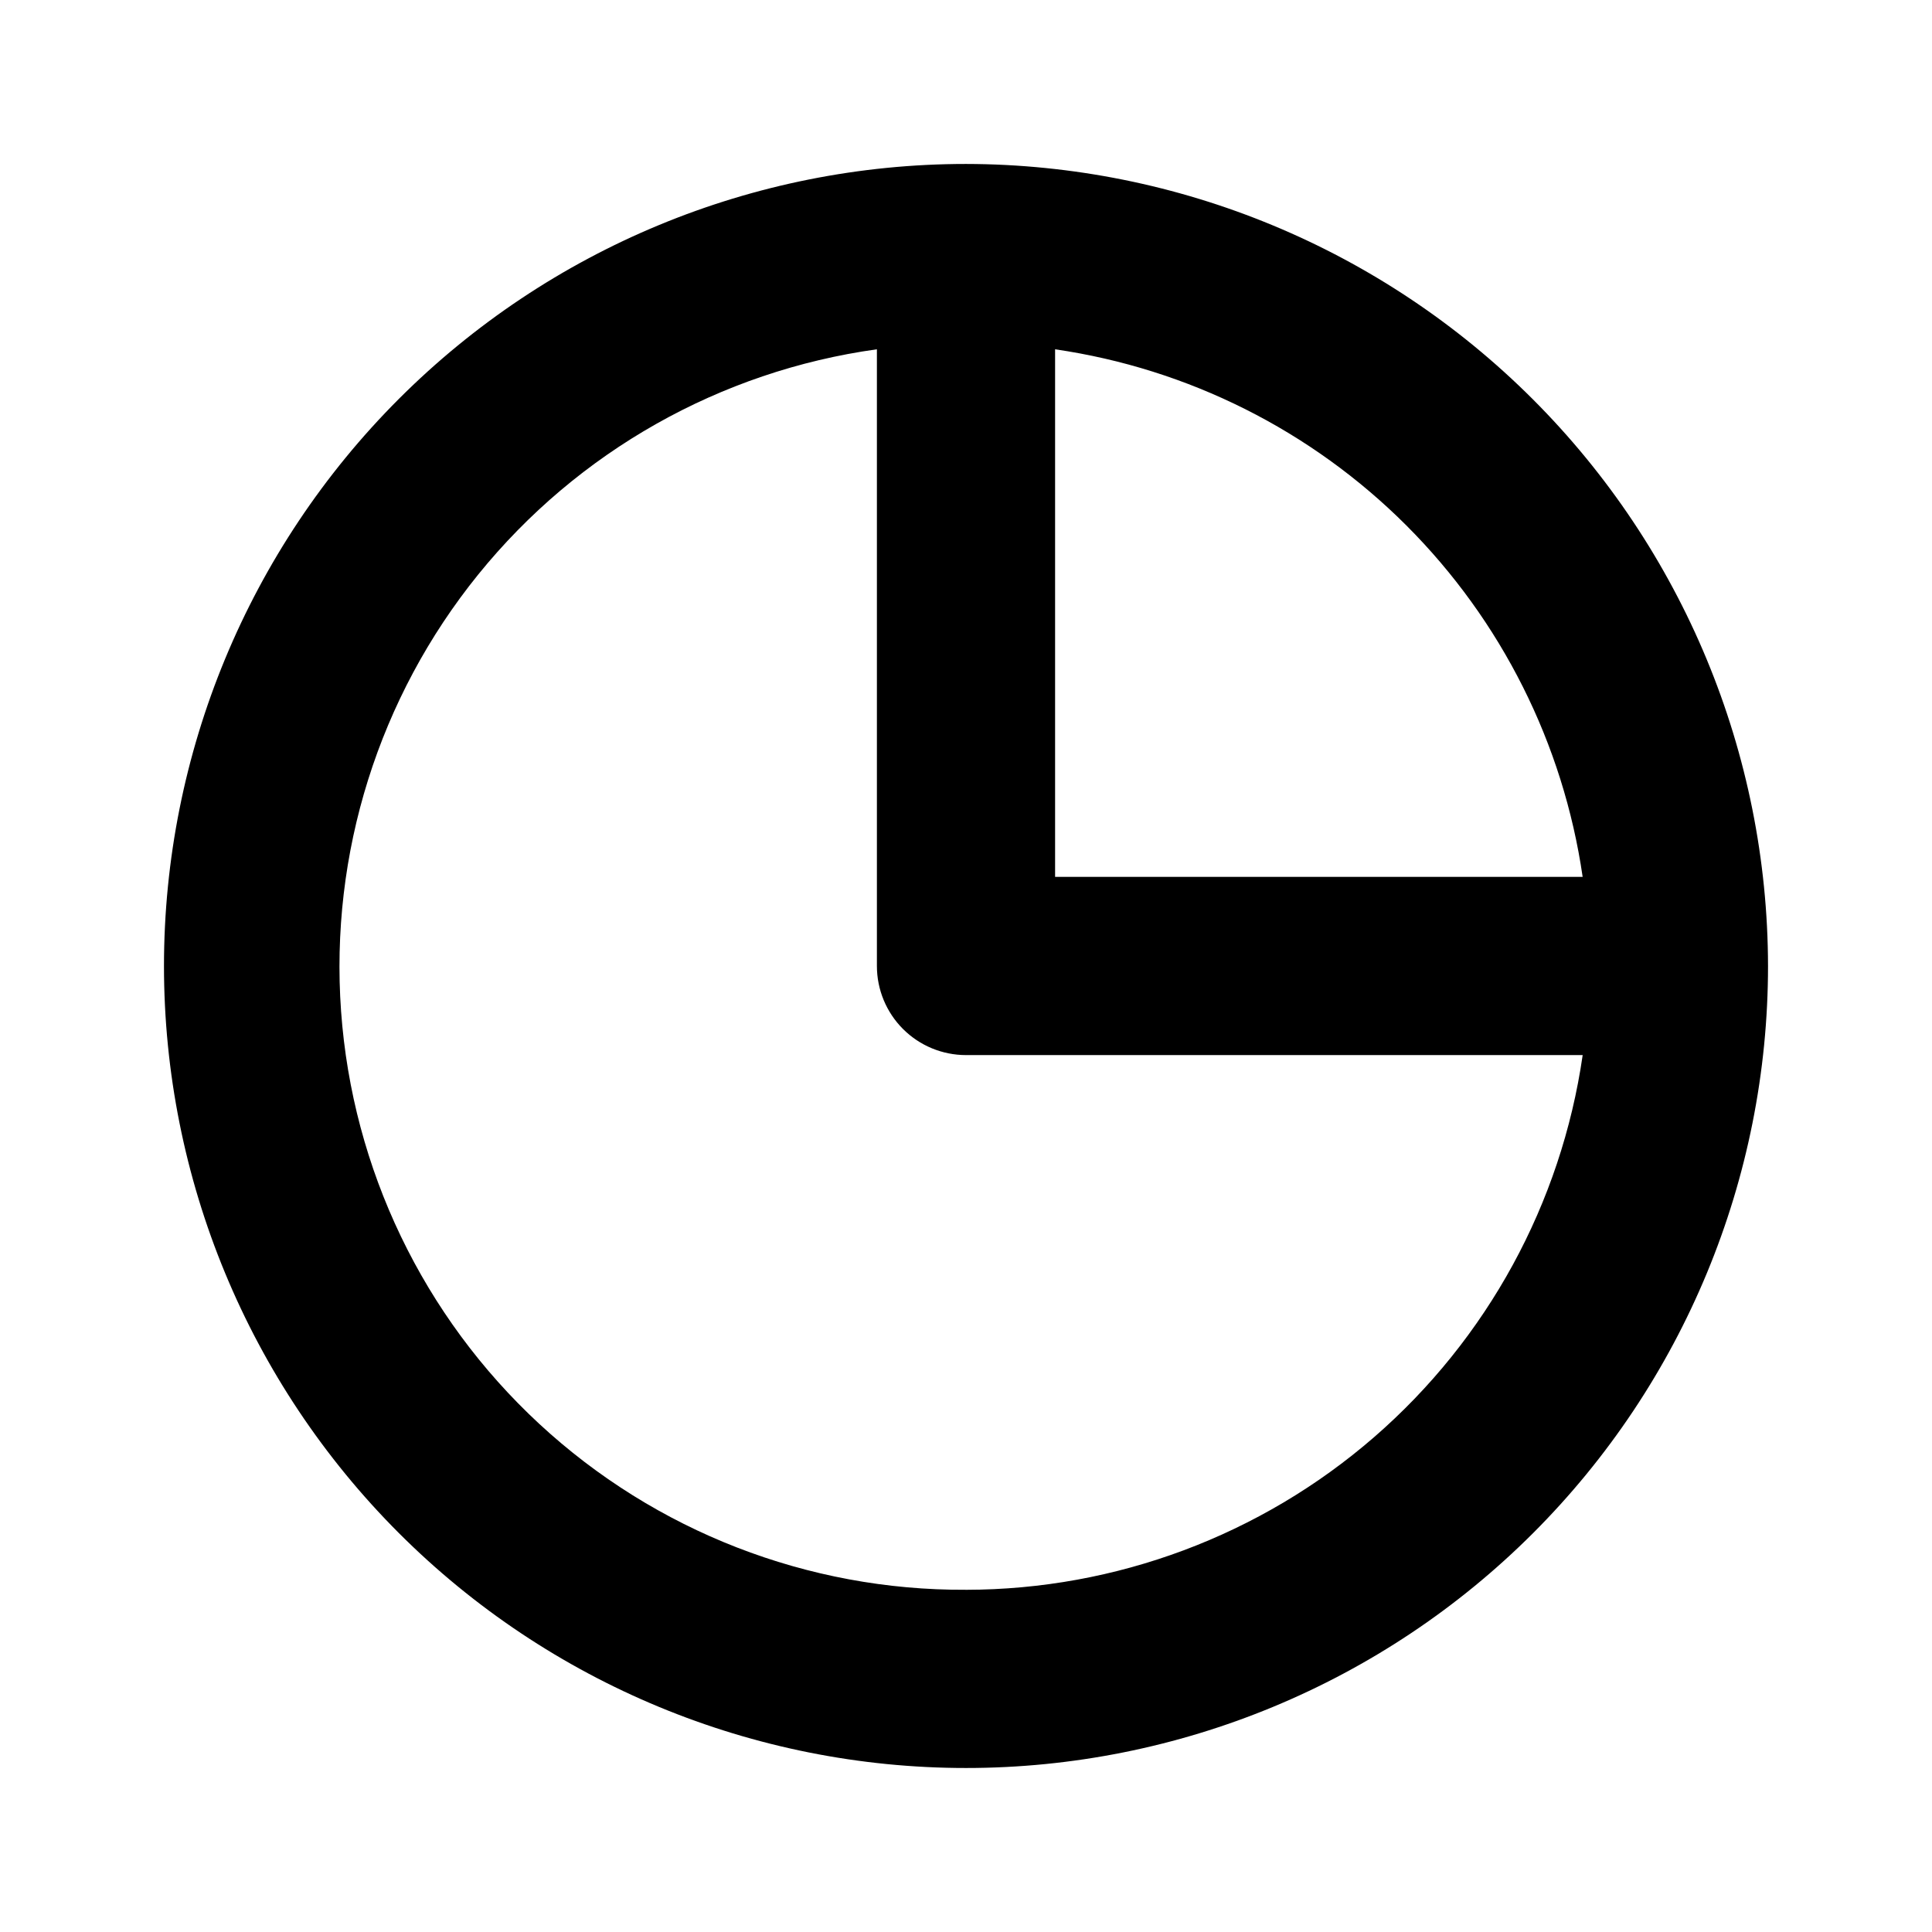 <?xml version="1.0" encoding="UTF-8"?>
<!-- The Best Svg Icon site in the world: iconSvg.co, Visit us! https://iconsvg.co -->
<svg fill="#000000" width="800px" height="800px" version="1.1" viewBox="144 144 512 512" xmlns="http://www.w3.org/2000/svg">
 <path d="m400 187.45c-56.371 0-110.43 22.395-150.29 62.254s-62.254 93.922-62.254 150.29c0 56.367 22.395 110.43 62.254 150.29 39.859 39.859 93.922 62.254 150.29 62.254 56.367 0 110.43-22.395 150.29-62.254 39.859-39.859 62.254-93.922 62.254-150.29-0.082-56.348-22.504-110.36-62.344-150.2-39.844-39.84-93.855-62.258-150.2-62.344zm163.42 188.93h-139.81v-139.81c35.258 5.129 67.918 21.508 93.109 46.699 25.191 25.195 41.574 57.852 46.699 93.109zm-163.42 188.93c-41.906 0.223-82.332-15.492-113.08-43.961s-49.531-67.562-52.531-109.36c-3.004-41.797 9.992-83.176 36.359-115.75 26.367-32.57 64.129-53.902 105.64-59.672v163.43c0 6.262 2.488 12.27 6.918 16.699 4.426 4.426 10.434 6.914 16.699 6.914h163.42c-5.676 39.312-25.312 75.266-55.32 101.29-30.012 26.02-68.383 40.367-108.1 40.414z"/>
</svg>